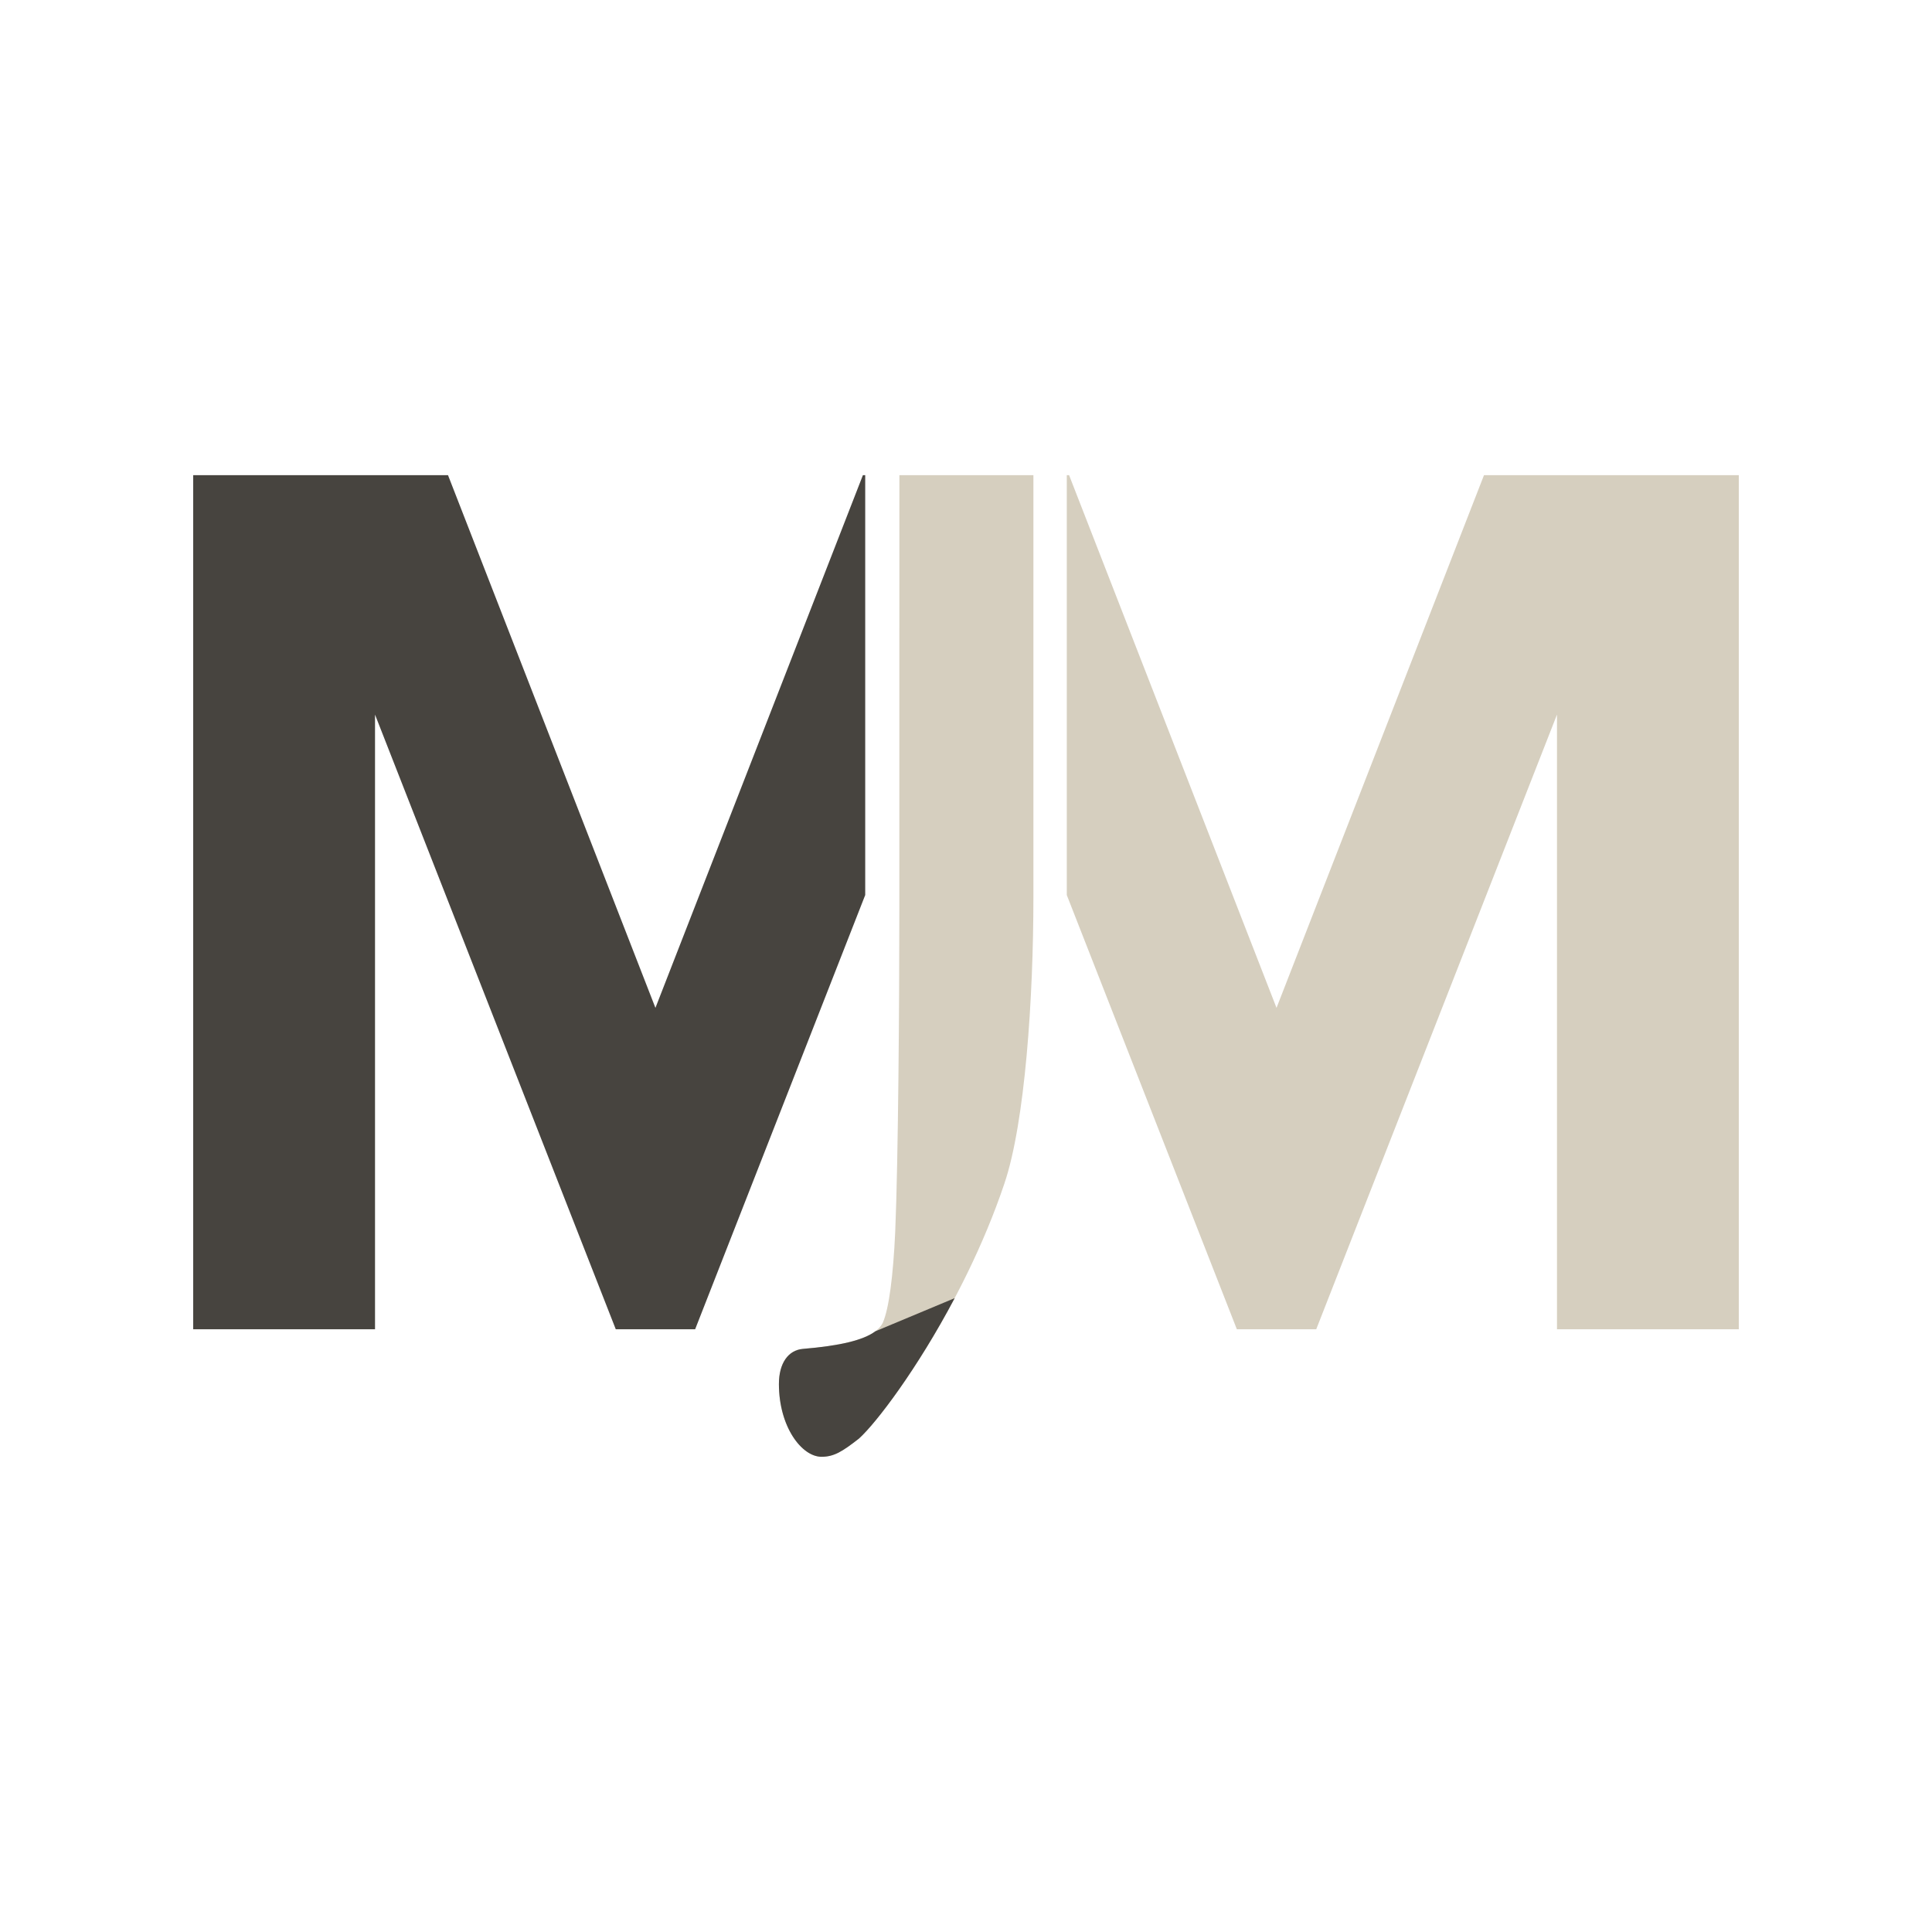 <?xml version="1.0" encoding="UTF-8"?>
<svg data-bbox="36 88.54 288 182.91" viewBox="0 0 360 360" xmlns="http://www.w3.org/2000/svg" data-type="color">
    <g>
        <path fill="#47443f" d="M161.22 88.54h-.43l-38.66 99.26-38.65-99.26H36v159.15h33.88V133.16l44.86 114.53h14.79l31.69-80.91V88.54z" data-color="1"/>
        <path fill="#d6cfbf" d="M198.78 88.54h.43l38.65 99.26 38.66-99.26H324v159.15h-33.88V133.16l-44.86 114.53h-14.79l-31.69-80.91V88.54z" data-color="2"/>
        <path d="M167.59 88.54h24.97v78.71c0 18.65-1.55 41.95-5.42 53.33-7.74 23.01-22.25 43.11-27.09 47.47-3.1 2.42-4.65 3.39-6.97 3.39-3.68 0-7.94-5.57-7.94-13.56 0-3.88 1.74-6.3 4.45-6.54 8.71-.73 13.55-2.18 14.9-4.84 1.16-2.66 1.94-8.72 2.32-16.95.58-13.57.77-43.65.77-59.88v-44.56c.01-17.43.01-36.57.01-36.57z" fill="#d6cfbf" data-color="2"/>
        <path d="M163.1 248.07c-2.26 1.69-6.69 2.71-13.51 3.28-2.71.24-4.45 2.66-4.45 6.54 0 7.99 4.26 13.56 7.94 13.56 2.32 0 3.87-.97 6.97-3.39 3.25-2.93 10.85-12.95 17.84-26.17l-14.79 6.18z" fill="#47443f" data-color="1"/>
    </g>
</svg>
